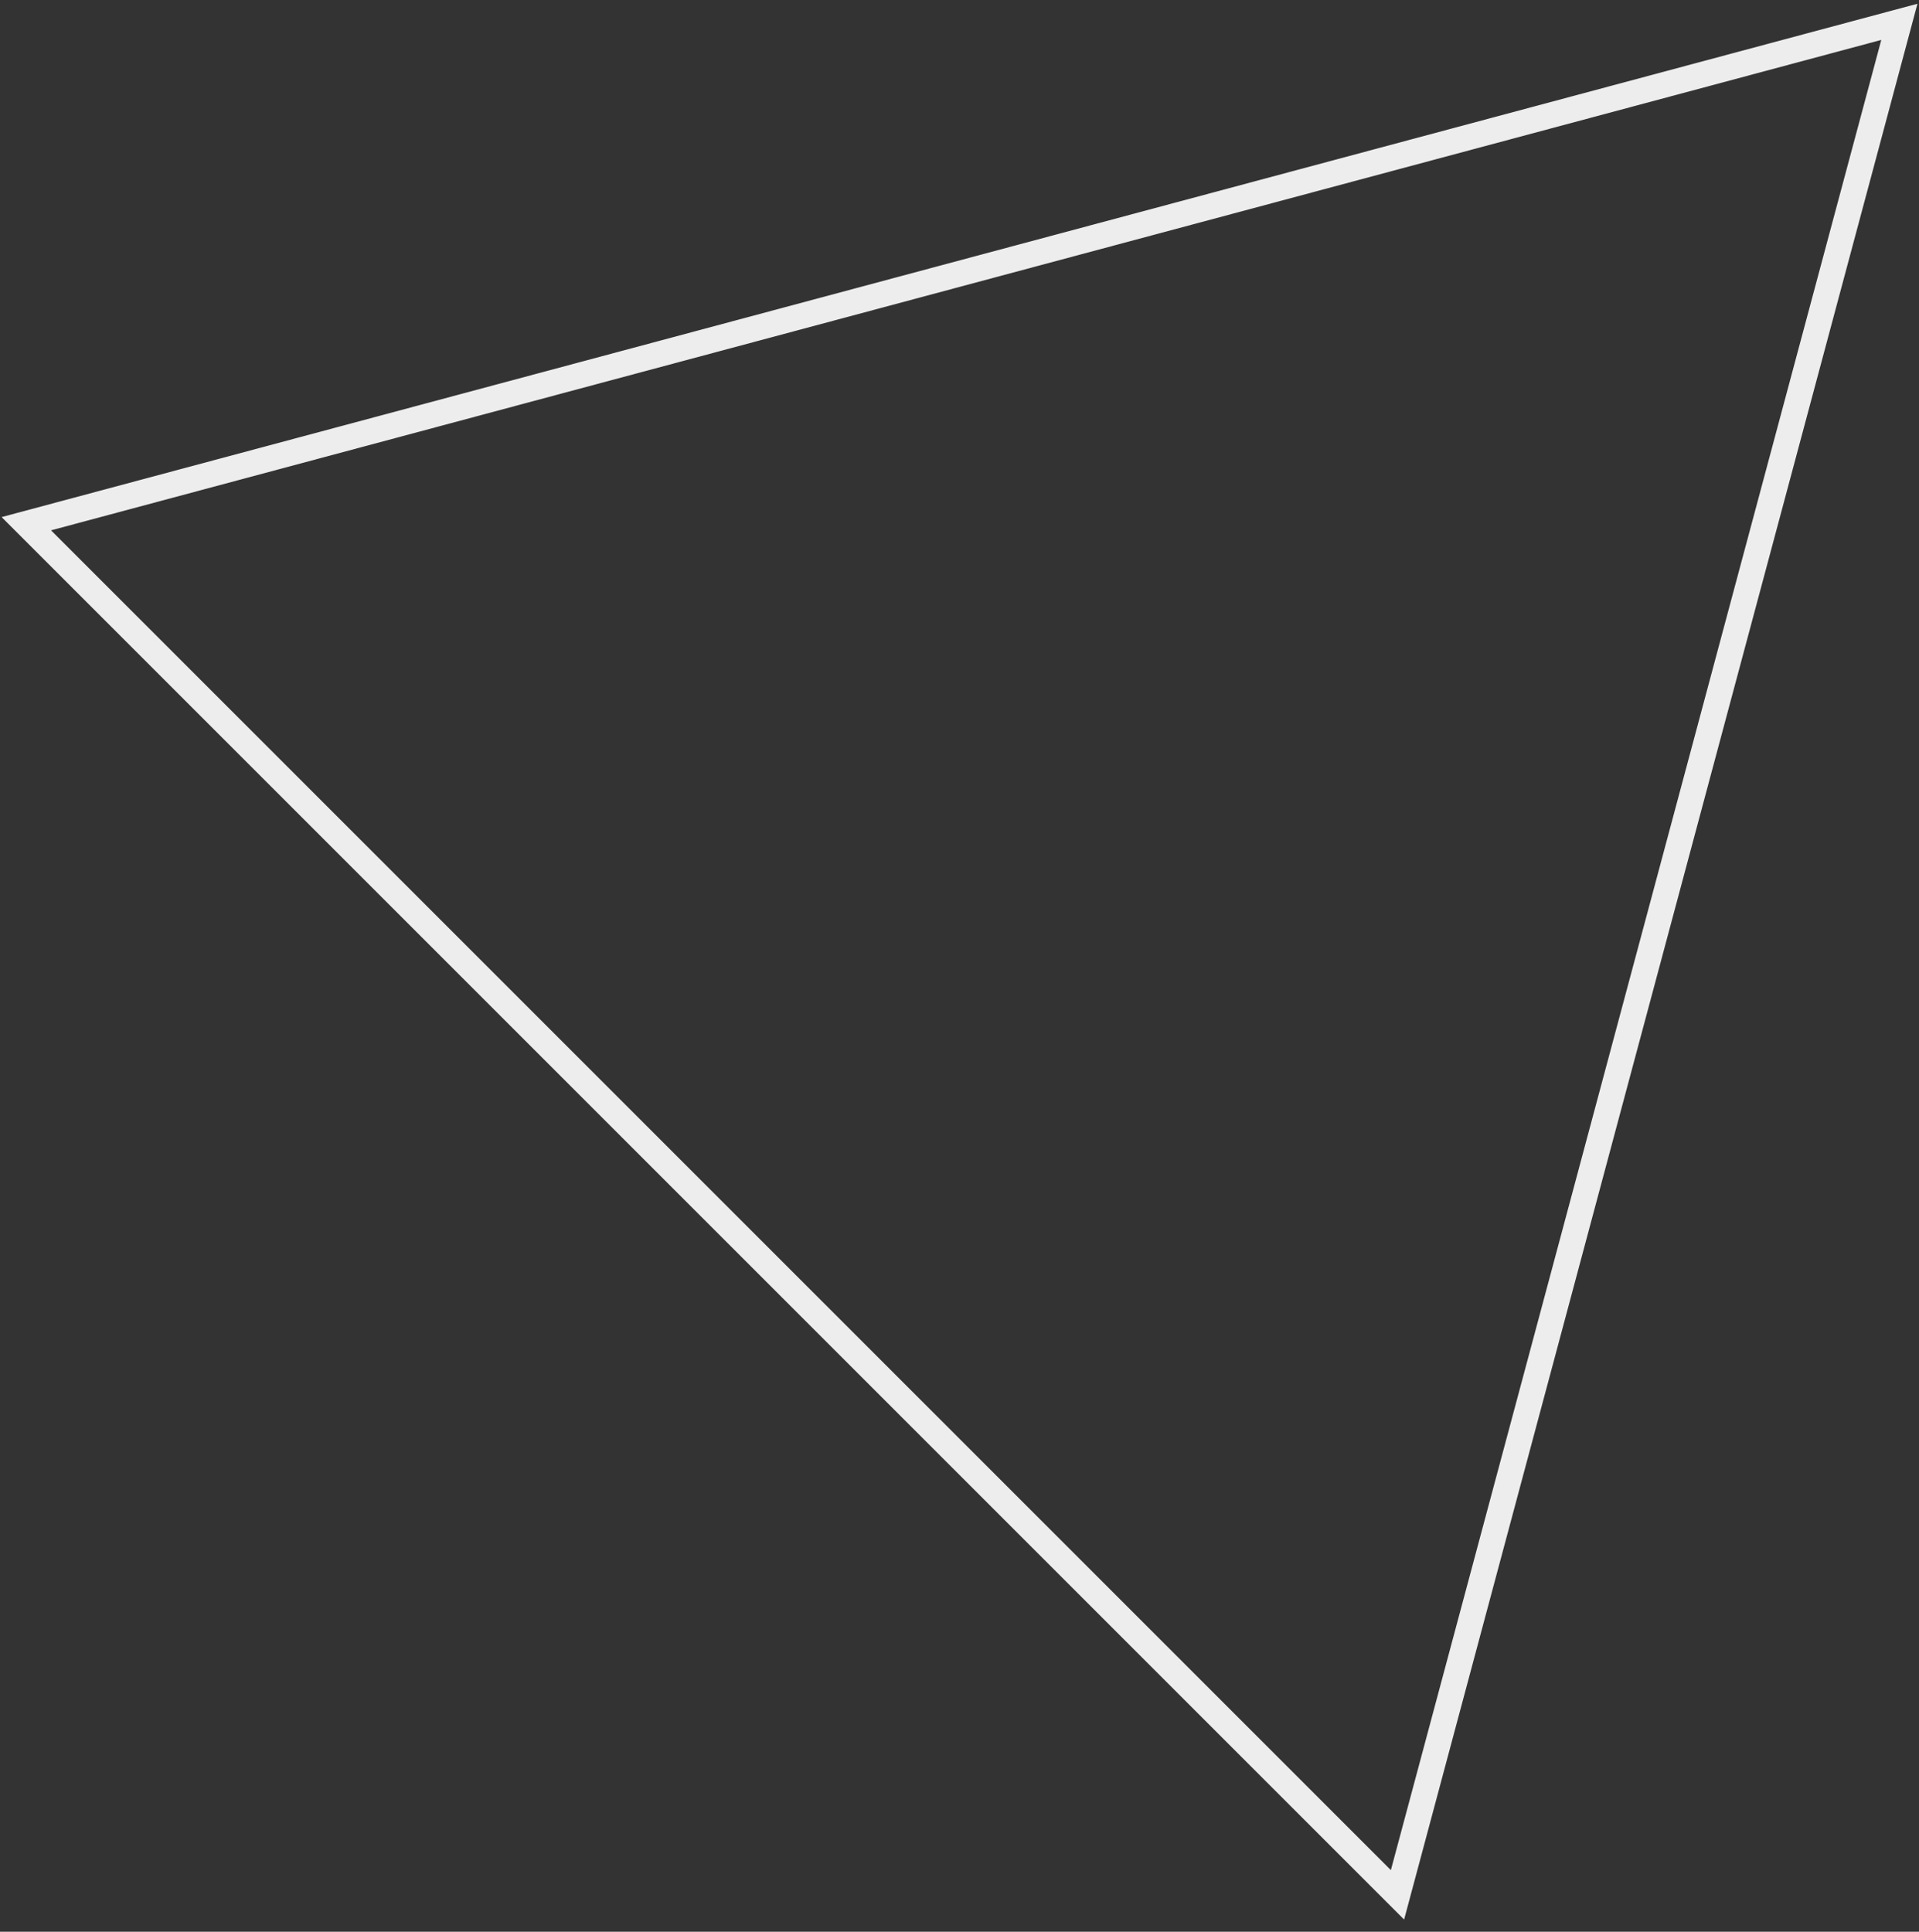 <svg xmlns="http://www.w3.org/2000/svg" width="150" height="151" viewBox="0 0 150 151" fill="none"><rect x="0" y="0" width="150" height="151" fill="#333333" stroke="none"/><path d="M2.058 40.937L148.465 1.707L109.236 148.115L2.058 40.937Z" stroke="#EDEDED" stroke-width="2"></path></svg>